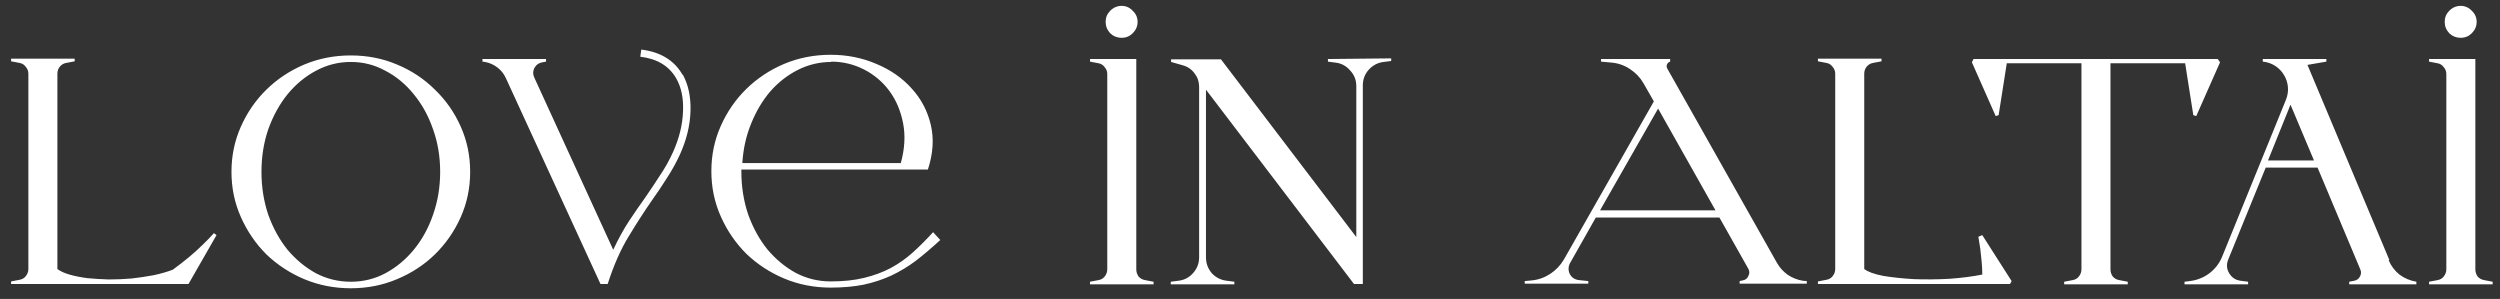 <?xml version="1.0" encoding="UTF-8"?> <svg xmlns="http://www.w3.org/2000/svg" width="184" height="22" viewBox="0 0 184 22" fill="none"><rect x="0" y="0" width="184" height="22" fill="#333333" stroke="none"/><path d="M15.936 17.304L13.872 20.904H0.816V20.712L1.44 20.592C1.632 20.56 1.784 20.472 1.896 20.328C2.024 20.168 2.088 19.992 2.088 19.8V5.424C2.088 5.232 2.024 5.064 1.896 4.92C1.784 4.76 1.632 4.664 1.44 4.632L0.816 4.512V4.32H5.496V4.512L4.872 4.632C4.68 4.664 4.52 4.76 4.392 4.92C4.28 5.064 4.224 5.232 4.224 5.424V19.8C4.432 19.96 4.728 20.096 5.112 20.208C5.496 20.32 5.936 20.408 6.432 20.472C6.928 20.52 7.456 20.552 8.016 20.568C8.576 20.568 9.136 20.544 9.696 20.496C10.256 20.432 10.792 20.352 11.304 20.256C11.832 20.144 12.304 20.008 12.72 19.848C13.136 19.544 13.528 19.24 13.896 18.936C14.28 18.616 14.608 18.32 14.88 18.048C15.2 17.744 15.488 17.448 15.744 17.16L15.936 17.304ZM25.82 4.08C27.036 4.08 28.172 4.304 29.228 4.752C30.3 5.2 31.228 5.816 32.012 6.6C32.812 7.368 33.444 8.272 33.908 9.312C34.372 10.352 34.604 11.464 34.604 12.648C34.604 13.832 34.372 14.944 33.908 15.984C33.444 17.024 32.812 17.936 32.012 18.72C31.228 19.488 30.3 20.096 29.228 20.544C28.172 20.992 27.036 21.216 25.82 21.216C24.604 21.216 23.46 20.992 22.388 20.544C21.332 20.096 20.404 19.488 19.604 18.72C18.82 17.936 18.196 17.024 17.732 15.984C17.268 14.944 17.036 13.832 17.036 12.648C17.036 11.464 17.268 10.352 17.732 9.312C18.196 8.272 18.82 7.368 19.604 6.6C20.404 5.816 21.332 5.2 22.388 4.752C23.46 4.304 24.604 4.08 25.82 4.08ZM25.82 20.736C26.732 20.736 27.58 20.528 28.364 20.112C29.164 19.68 29.86 19.104 30.452 18.384C31.06 17.648 31.532 16.792 31.868 15.816C32.22 14.824 32.396 13.768 32.396 12.648C32.396 11.528 32.22 10.48 31.868 9.504C31.532 8.528 31.06 7.672 30.452 6.936C29.86 6.2 29.164 5.624 28.364 5.208C27.58 4.776 26.732 4.56 25.82 4.56C24.908 4.56 24.052 4.776 23.252 5.208C22.468 5.624 21.772 6.2 21.164 6.936C20.572 7.672 20.1 8.528 19.748 9.504C19.412 10.48 19.244 11.528 19.244 12.648C19.244 13.768 19.412 14.824 19.748 15.816C20.1 16.792 20.572 17.648 21.164 18.384C21.772 19.104 22.468 19.68 23.252 20.112C24.052 20.528 24.908 20.736 25.82 20.736ZM50.245 5.472C50.661 6.224 50.853 7.128 50.821 8.184C50.789 9.224 50.533 10.28 50.053 11.352C49.765 11.976 49.437 12.568 49.069 13.128C48.717 13.688 48.341 14.248 47.941 14.808C47.429 15.544 46.877 16.4 46.285 17.376C45.693 18.336 45.173 19.512 44.725 20.904H44.197L37.237 5.76C37.093 5.44 36.885 5.176 36.613 4.968C36.341 4.76 36.037 4.624 35.701 4.56L35.509 4.536V4.344H40.189V4.536L39.925 4.584C39.653 4.632 39.453 4.776 39.325 5.016C39.213 5.24 39.213 5.472 39.325 5.712L45.133 18.384C45.517 17.568 45.909 16.856 46.309 16.248C46.725 15.624 47.117 15.056 47.485 14.544C47.869 13.984 48.237 13.432 48.589 12.888C48.957 12.344 49.277 11.768 49.549 11.16C49.997 10.152 50.237 9.168 50.269 8.208C50.317 7.248 50.149 6.432 49.765 5.76C49.237 4.848 48.357 4.32 47.125 4.176L47.197 3.648C48.621 3.824 49.637 4.448 50.245 5.52V5.472ZM69.204 17.664C68.596 18.224 68.004 18.728 67.428 19.176C66.852 19.608 66.244 19.976 65.604 20.28C64.98 20.568 64.3 20.792 63.564 20.952C62.844 21.096 62.036 21.168 61.14 21.168C59.924 21.168 58.78 20.944 57.708 20.496C56.652 20.048 55.724 19.44 54.924 18.672C54.14 17.888 53.516 16.976 53.052 15.936C52.588 14.896 52.356 13.784 52.356 12.6C52.356 11.416 52.588 10.304 53.052 9.264C53.516 8.224 54.14 7.32 54.924 6.552C55.724 5.768 56.652 5.152 57.708 4.704C58.78 4.256 59.924 4.032 61.14 4.032C62.34 4.032 63.46 4.256 64.5 4.704C65.54 5.136 66.404 5.736 67.092 6.504C67.796 7.272 68.268 8.168 68.508 9.192C68.748 10.216 68.676 11.312 68.292 12.48H66.084H54.564V12.624C54.564 13.744 54.732 14.8 55.068 15.792C55.42 16.768 55.892 17.624 56.484 18.36C57.092 19.08 57.788 19.656 58.572 20.088C59.372 20.504 60.228 20.712 61.14 20.712C62.084 20.712 62.908 20.624 63.612 20.448C64.332 20.272 64.98 20.032 65.556 19.728C66.148 19.408 66.692 19.024 67.188 18.576C67.684 18.128 68.18 17.632 68.676 17.088L69.204 17.664ZM61.188 4.56C60.324 4.56 59.508 4.752 58.74 5.136C57.972 5.52 57.292 6.048 56.7 6.72C56.124 7.392 55.652 8.184 55.284 9.096C54.916 9.992 54.7 10.96 54.636 12H66.3C66.588 10.96 66.644 9.984 66.468 9.072C66.292 8.16 65.956 7.368 65.46 6.696C64.964 6.024 64.34 5.496 63.588 5.112C62.836 4.728 62.028 4.536 61.164 4.536L61.188 4.56ZM82.551 2.784C82.231 2.784 81.951 2.672 81.711 2.448C81.487 2.208 81.375 1.928 81.375 1.608C81.375 1.288 81.487 1.016 81.711 0.792C81.951 0.552 82.231 0.432 82.551 0.432C82.871 0.432 83.143 0.552 83.367 0.792C83.607 1.016 83.727 1.288 83.727 1.608C83.727 1.928 83.607 2.208 83.367 2.448C83.143 2.672 82.871 2.784 82.551 2.784ZM84.903 20.736V20.928H80.223V20.736L80.847 20.616C81.039 20.584 81.191 20.496 81.303 20.352C81.431 20.192 81.495 20.016 81.495 19.824V5.448C81.495 5.256 81.431 5.088 81.303 4.944C81.191 4.784 81.039 4.688 80.847 4.656L80.223 4.536V4.344H83.631V19.824C83.631 20.016 83.687 20.192 83.799 20.352C83.927 20.496 84.087 20.584 84.279 20.616L84.903 20.736ZM102.392 4.296V4.488L101.84 4.56C101.408 4.608 101.04 4.8 100.736 5.136C100.448 5.456 100.304 5.84 100.304 6.288V20.904H99.656L88.76 6.6V18.936C88.76 19.384 88.904 19.776 89.192 20.112C89.496 20.432 89.864 20.616 90.296 20.664L90.848 20.736V20.928H86.168V20.736L86.72 20.664C87.152 20.616 87.512 20.432 87.8 20.112C88.104 19.776 88.256 19.384 88.256 18.936V6.384C88.256 6.016 88.144 5.688 87.92 5.4C87.696 5.096 87.4 4.896 87.032 4.8L86.192 4.56V4.368H89.864L99.824 17.448V6.336C99.824 5.888 99.672 5.504 99.368 5.184C99.08 4.848 98.72 4.656 98.288 4.608L97.736 4.536V4.344L102.392 4.296ZM132.98 20.688V20.88H128.036V20.688L128.252 20.64C128.46 20.608 128.604 20.496 128.684 20.304C128.78 20.112 128.772 19.928 128.66 19.752L126.548 16.008H117.452L115.58 19.32C115.42 19.592 115.404 19.872 115.532 20.16C115.676 20.432 115.908 20.584 116.228 20.616L116.9 20.688V20.88H112.22V20.688L112.724 20.64C113.22 20.592 113.676 20.432 114.092 20.16C114.508 19.888 114.844 19.536 115.1 19.104L121.724 7.464L120.956 6.12C120.716 5.704 120.388 5.36 119.972 5.088C119.572 4.816 119.124 4.656 118.628 4.608L117.836 4.536V4.344H122.924V4.536C122.812 4.568 122.732 4.64 122.684 4.752C122.652 4.848 122.66 4.944 122.708 5.04L130.796 19.368C131.004 19.72 131.268 20.008 131.588 20.232C131.924 20.456 132.292 20.6 132.692 20.664L132.98 20.688ZM126.26 15.48L122.036 7.992L117.764 15.48H126.26ZM148.056 20.688L147.936 20.904H133.8V20.712L134.424 20.592C134.616 20.56 134.768 20.472 134.88 20.328C135.008 20.168 135.072 19.992 135.072 19.8V5.424C135.072 5.232 135.008 5.064 134.88 4.92C134.768 4.76 134.616 4.664 134.424 4.632L133.8 4.512V4.32H138.48V4.512L137.856 4.632C137.664 4.664 137.504 4.76 137.376 4.92C137.264 5.064 137.208 5.232 137.208 5.424V19.8C137.48 20.008 137.944 20.176 138.6 20.304C139.272 20.416 140.024 20.496 140.856 20.544C141.704 20.576 142.576 20.568 143.472 20.52C144.368 20.456 145.176 20.352 145.896 20.208C145.896 19.888 145.88 19.568 145.848 19.248C145.816 18.912 145.784 18.608 145.752 18.336C145.704 18.032 145.656 17.728 145.608 17.424L145.896 17.304L148.056 20.688ZM163.395 4.584L161.643 8.544L161.427 8.472L160.827 4.656H155.331V19.824C155.331 20.016 155.387 20.192 155.499 20.352C155.627 20.496 155.787 20.584 155.979 20.616L156.603 20.736V20.928H151.923V20.736L152.547 20.616C152.739 20.584 152.891 20.496 153.003 20.352C153.131 20.192 153.195 20.016 153.195 19.824V4.656H147.699L147.099 8.472L146.883 8.544L145.131 4.584L145.251 4.344H163.227L163.395 4.584ZM175.805 19.152C175.981 19.568 176.245 19.92 176.597 20.208C176.965 20.48 177.381 20.656 177.845 20.736V20.928H172.901V20.736L173.261 20.664C173.453 20.632 173.597 20.528 173.693 20.352C173.789 20.176 173.797 20 173.717 19.824L170.573 12.336H166.757L163.997 19.104C163.853 19.456 163.877 19.792 164.069 20.112C164.261 20.432 164.541 20.616 164.909 20.664L165.461 20.736V20.928H160.781V20.736L161.165 20.688C161.693 20.624 162.165 20.44 162.581 20.136C163.013 19.816 163.333 19.408 163.541 18.912L168.245 7.344C168.373 7.024 168.421 6.704 168.389 6.384C168.357 6.064 168.261 5.776 168.101 5.52C167.941 5.248 167.725 5.024 167.453 4.848C167.181 4.672 166.877 4.568 166.541 4.536V4.344H171.221V4.536L169.829 4.776L175.853 19.128L175.805 19.152ZM170.309 11.808L168.581 7.704L166.925 11.808H170.309ZM181.105 2.784C180.786 2.784 180.506 2.672 180.266 2.448C180.042 2.208 179.93 1.928 179.93 1.608C179.93 1.288 180.042 1.016 180.266 0.792C180.506 0.552 180.786 0.432 181.105 0.432C181.426 0.432 181.698 0.552 181.922 0.792C182.162 1.016 182.282 1.288 182.282 1.608C182.282 1.928 182.162 2.208 181.922 2.448C181.698 2.672 181.426 2.784 181.105 2.784ZM183.458 20.736V20.928H178.778V20.736L179.402 20.616C179.594 20.584 179.746 20.496 179.858 20.352C179.986 20.192 180.05 20.016 180.05 19.824V5.448C180.05 5.256 179.986 5.088 179.858 4.944C179.746 4.784 179.594 4.688 179.402 4.656L178.778 4.536V4.344H182.186V19.824C182.186 20.016 182.242 20.192 182.354 20.352C182.482 20.496 182.642 20.584 182.834 20.616L183.458 20.736Z" fill="white"></path></svg> 
